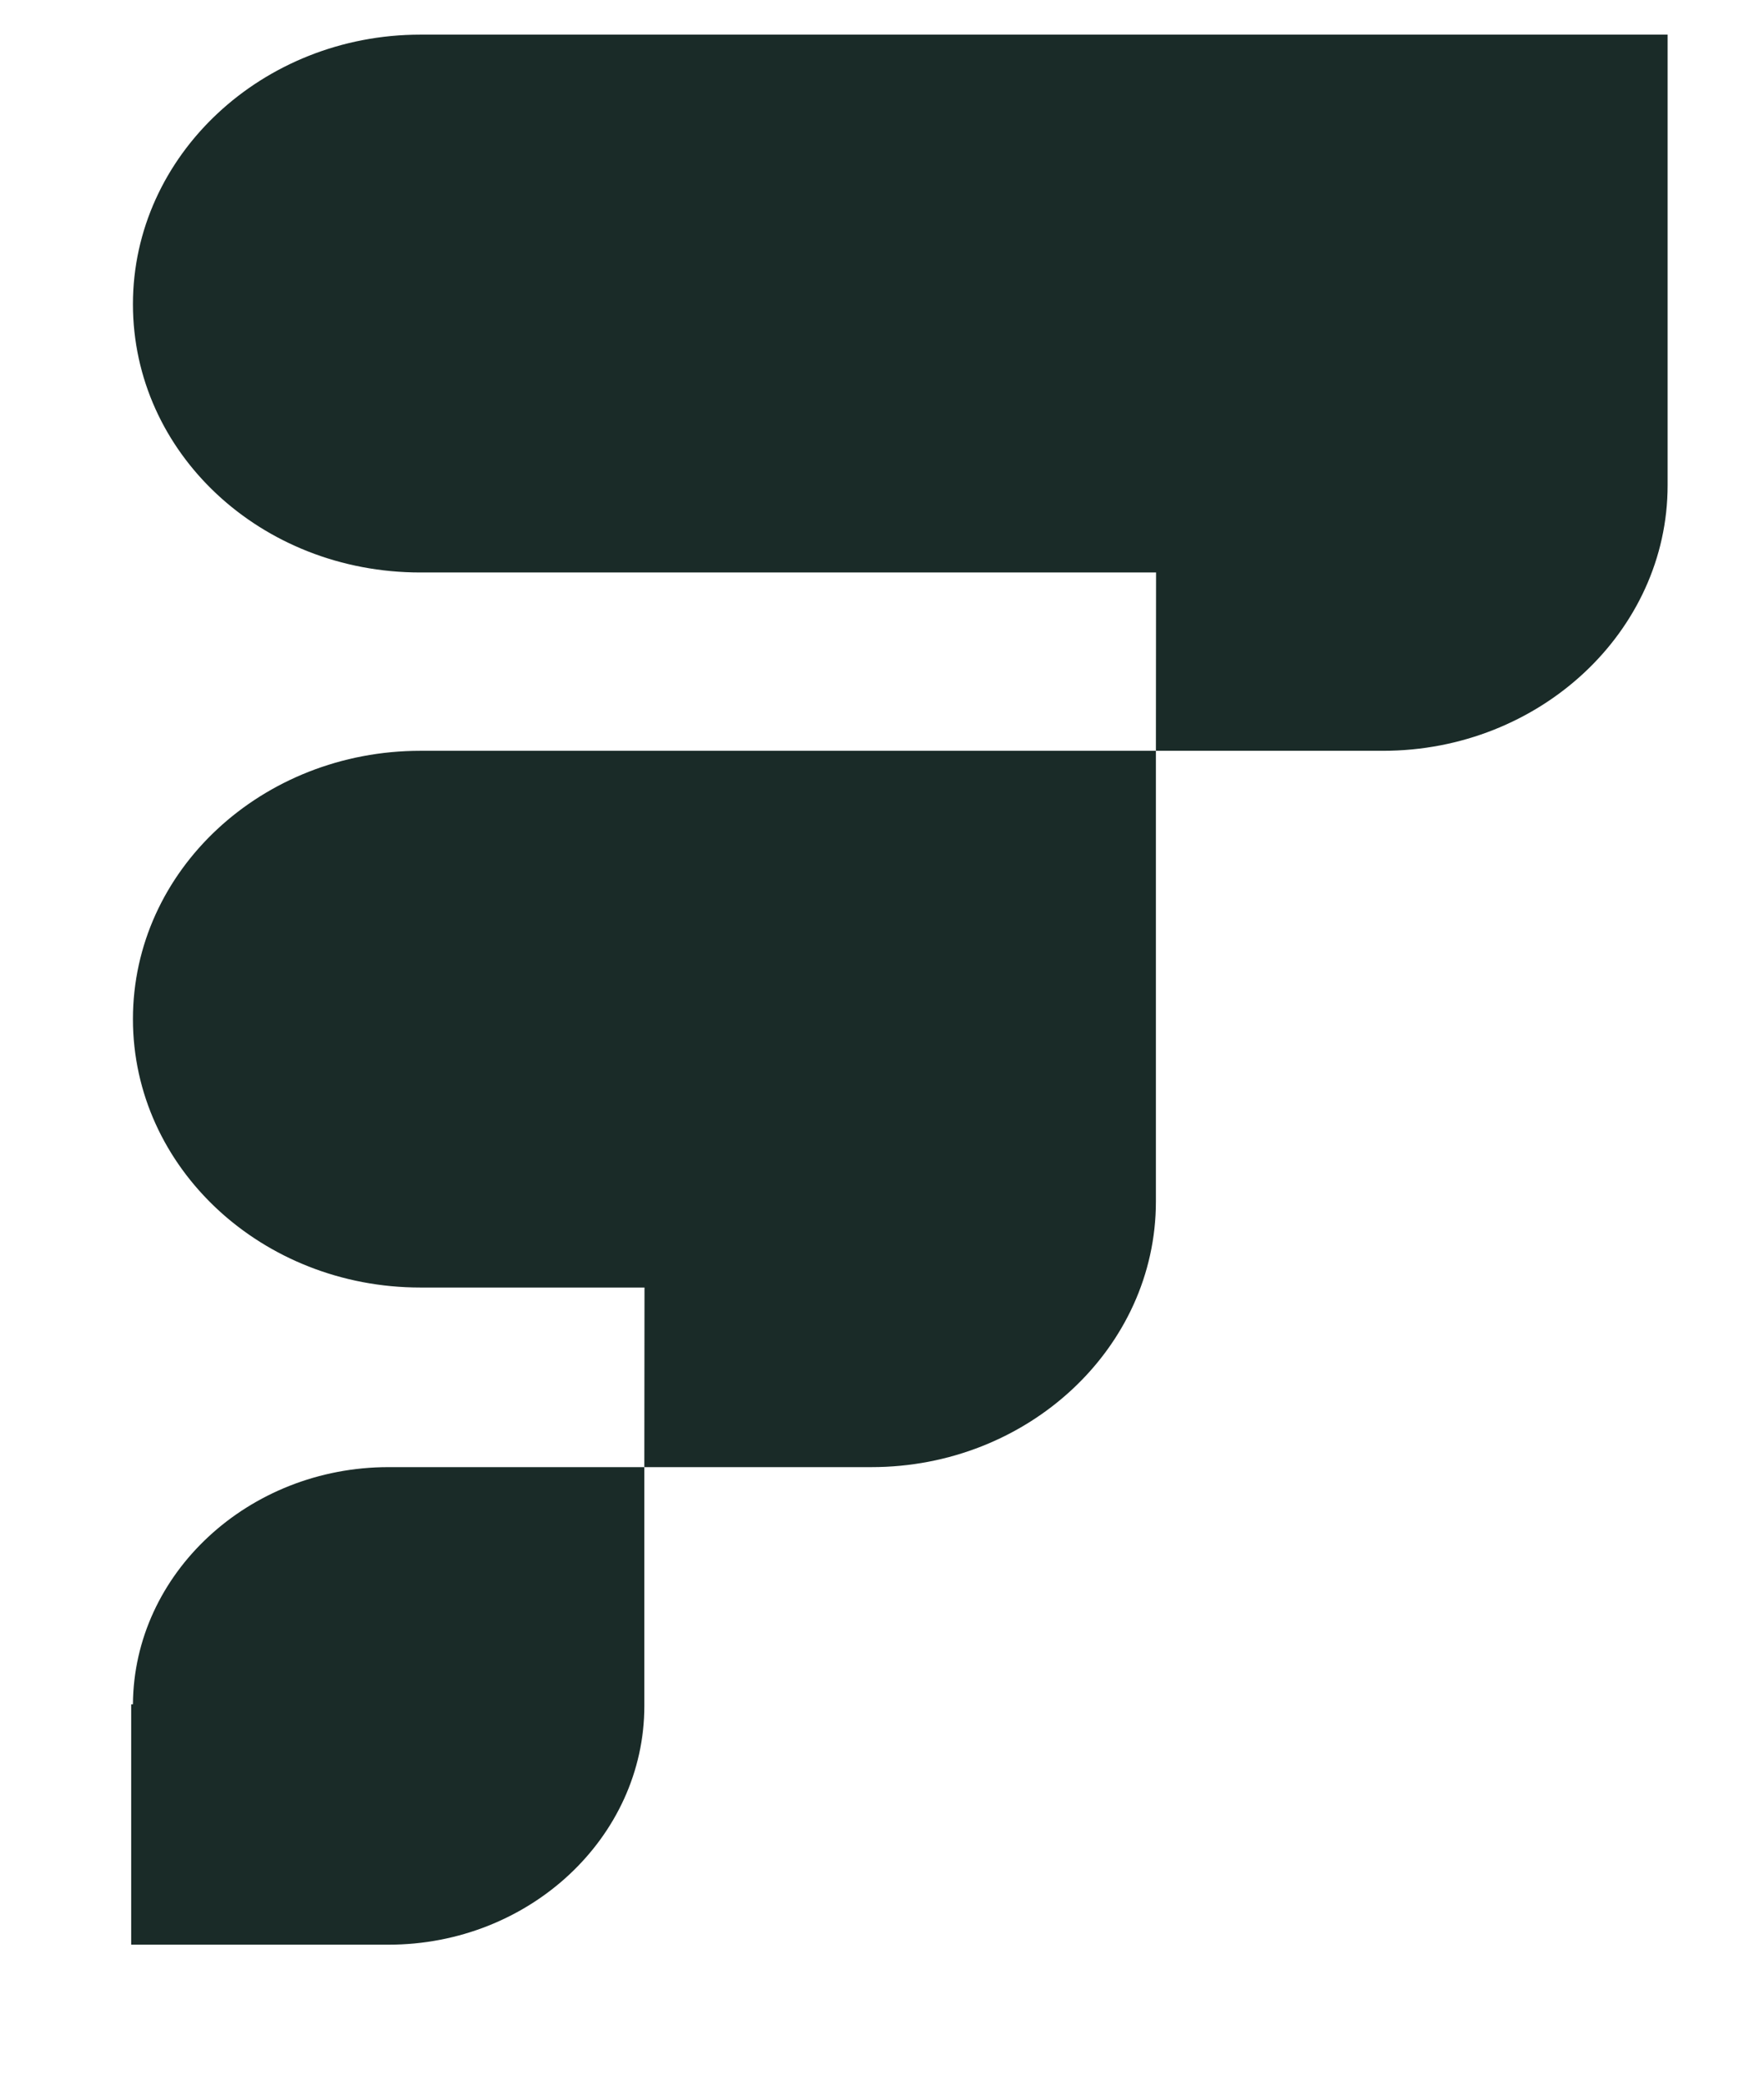 <svg width="11" height="13" viewBox="0 0 11 13" fill="none" xmlns="http://www.w3.org/2000/svg">
<path d="M0.829 10.628H0.818V12.127H2.423C3.301 12.127 4.018 11.458 4.018 10.638V9.149H2.423C1.549 9.149 0.834 9.813 0.829 10.628Z" fill="#1A2B28"/>
<path d="M0.829 6.355C0.829 7.284 1.635 8.029 2.621 8.029H4.019L4.018 9.149L5.434 9.149C6.411 9.149 7.208 8.405 7.208 7.493V4.682H2.621C1.635 4.682 0.829 5.427 0.829 6.355Z" fill="#1A2B28"/>
<path d="M2.621 0.216C1.636 0.216 0.829 0.969 0.829 1.897C0.829 2.825 1.627 3.57 2.621 3.57H7.209L7.208 4.682L8.624 4.682C9.601 4.682 10.399 3.938 10.399 3.026V0.216H2.621Z" fill="#1A2B28"/>
</svg>
